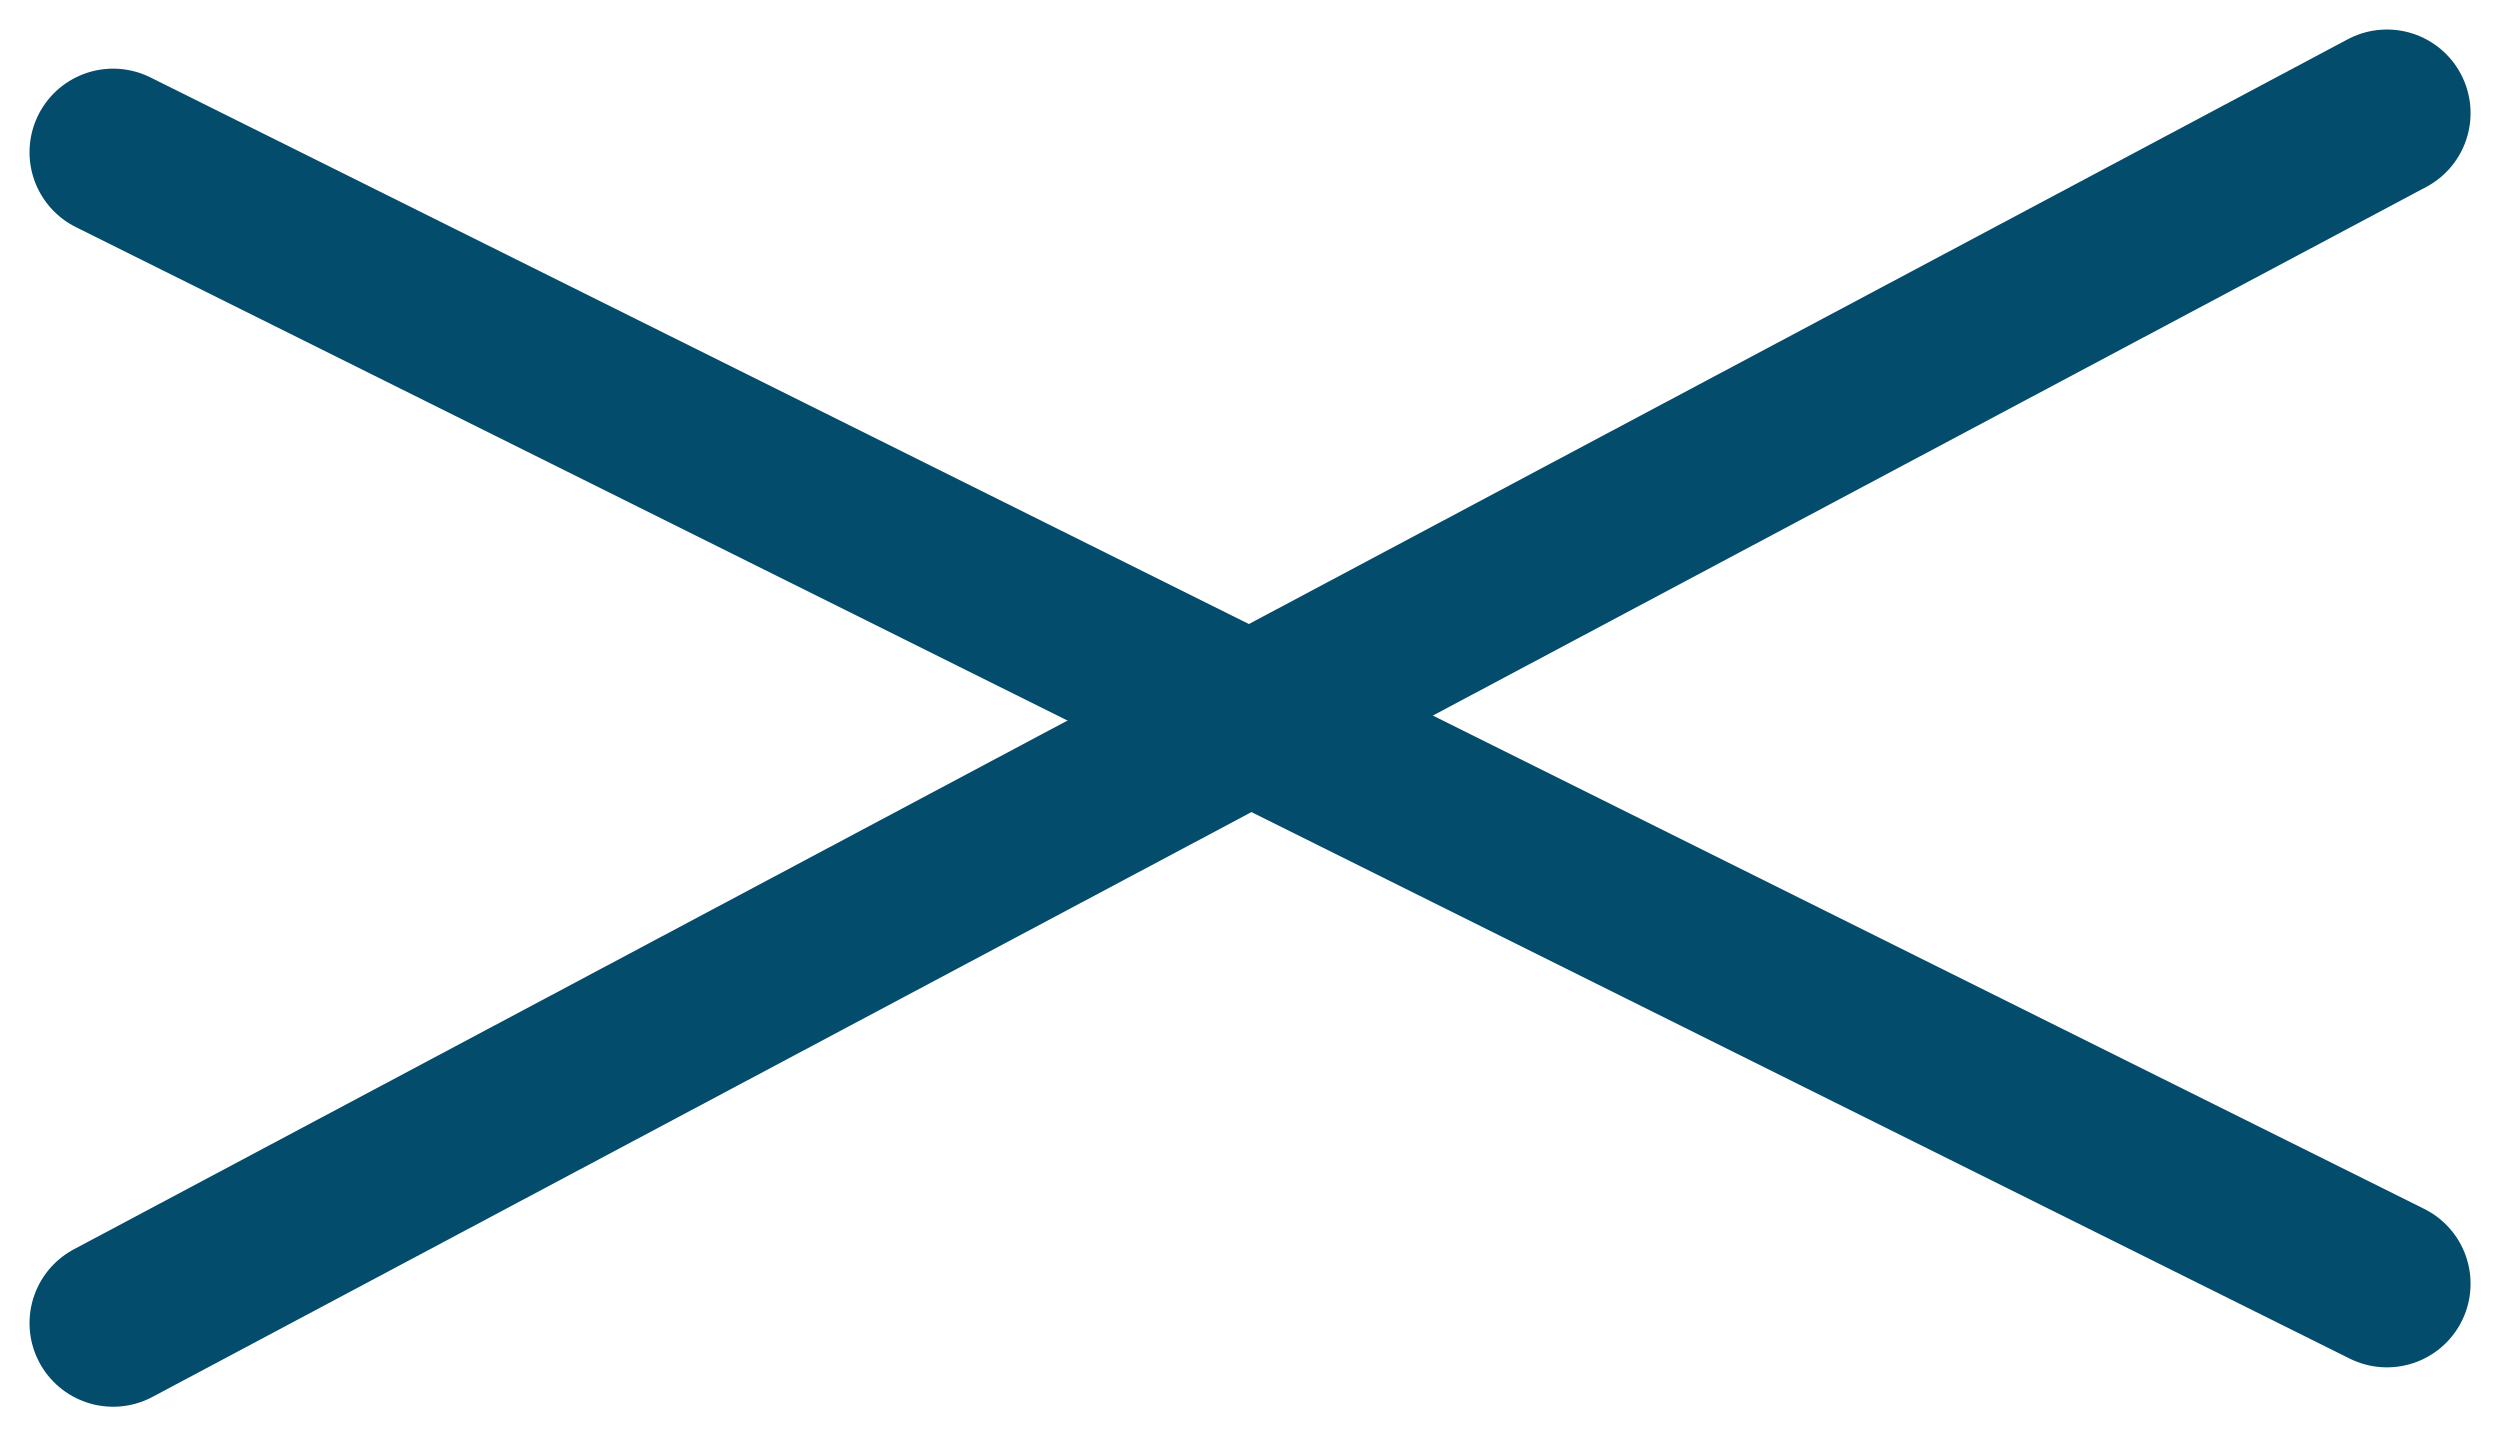<svg xmlns="http://www.w3.org/2000/svg" width="29.899" height="17.176" viewBox="0 0 29.899 17.176">
  <g id="グループ_6361" data-name="グループ 6361" transform="translate(-341.902 -74.232)">
    <line id="線_84" data-name="線 84" x2="27.194" y2="13.532" transform="translate(343.255 76.053)" fill="none" stroke="#044c6c" stroke-linecap="round" stroke-width="2"/>
    <line id="線_85" data-name="線 85" x2="26.957" transform="translate(343.255 83.054)" fill="none" stroke="#044c6c" stroke-linecap="round" stroke-width="2" opacity="0"/>
    <line id="線_86" data-name="線 86" y1="14.471" x2="27.194" transform="translate(343.255 75.585)" fill="none" stroke="#044c6c" stroke-linecap="round" stroke-width="2"/>
  </g>
</svg>
